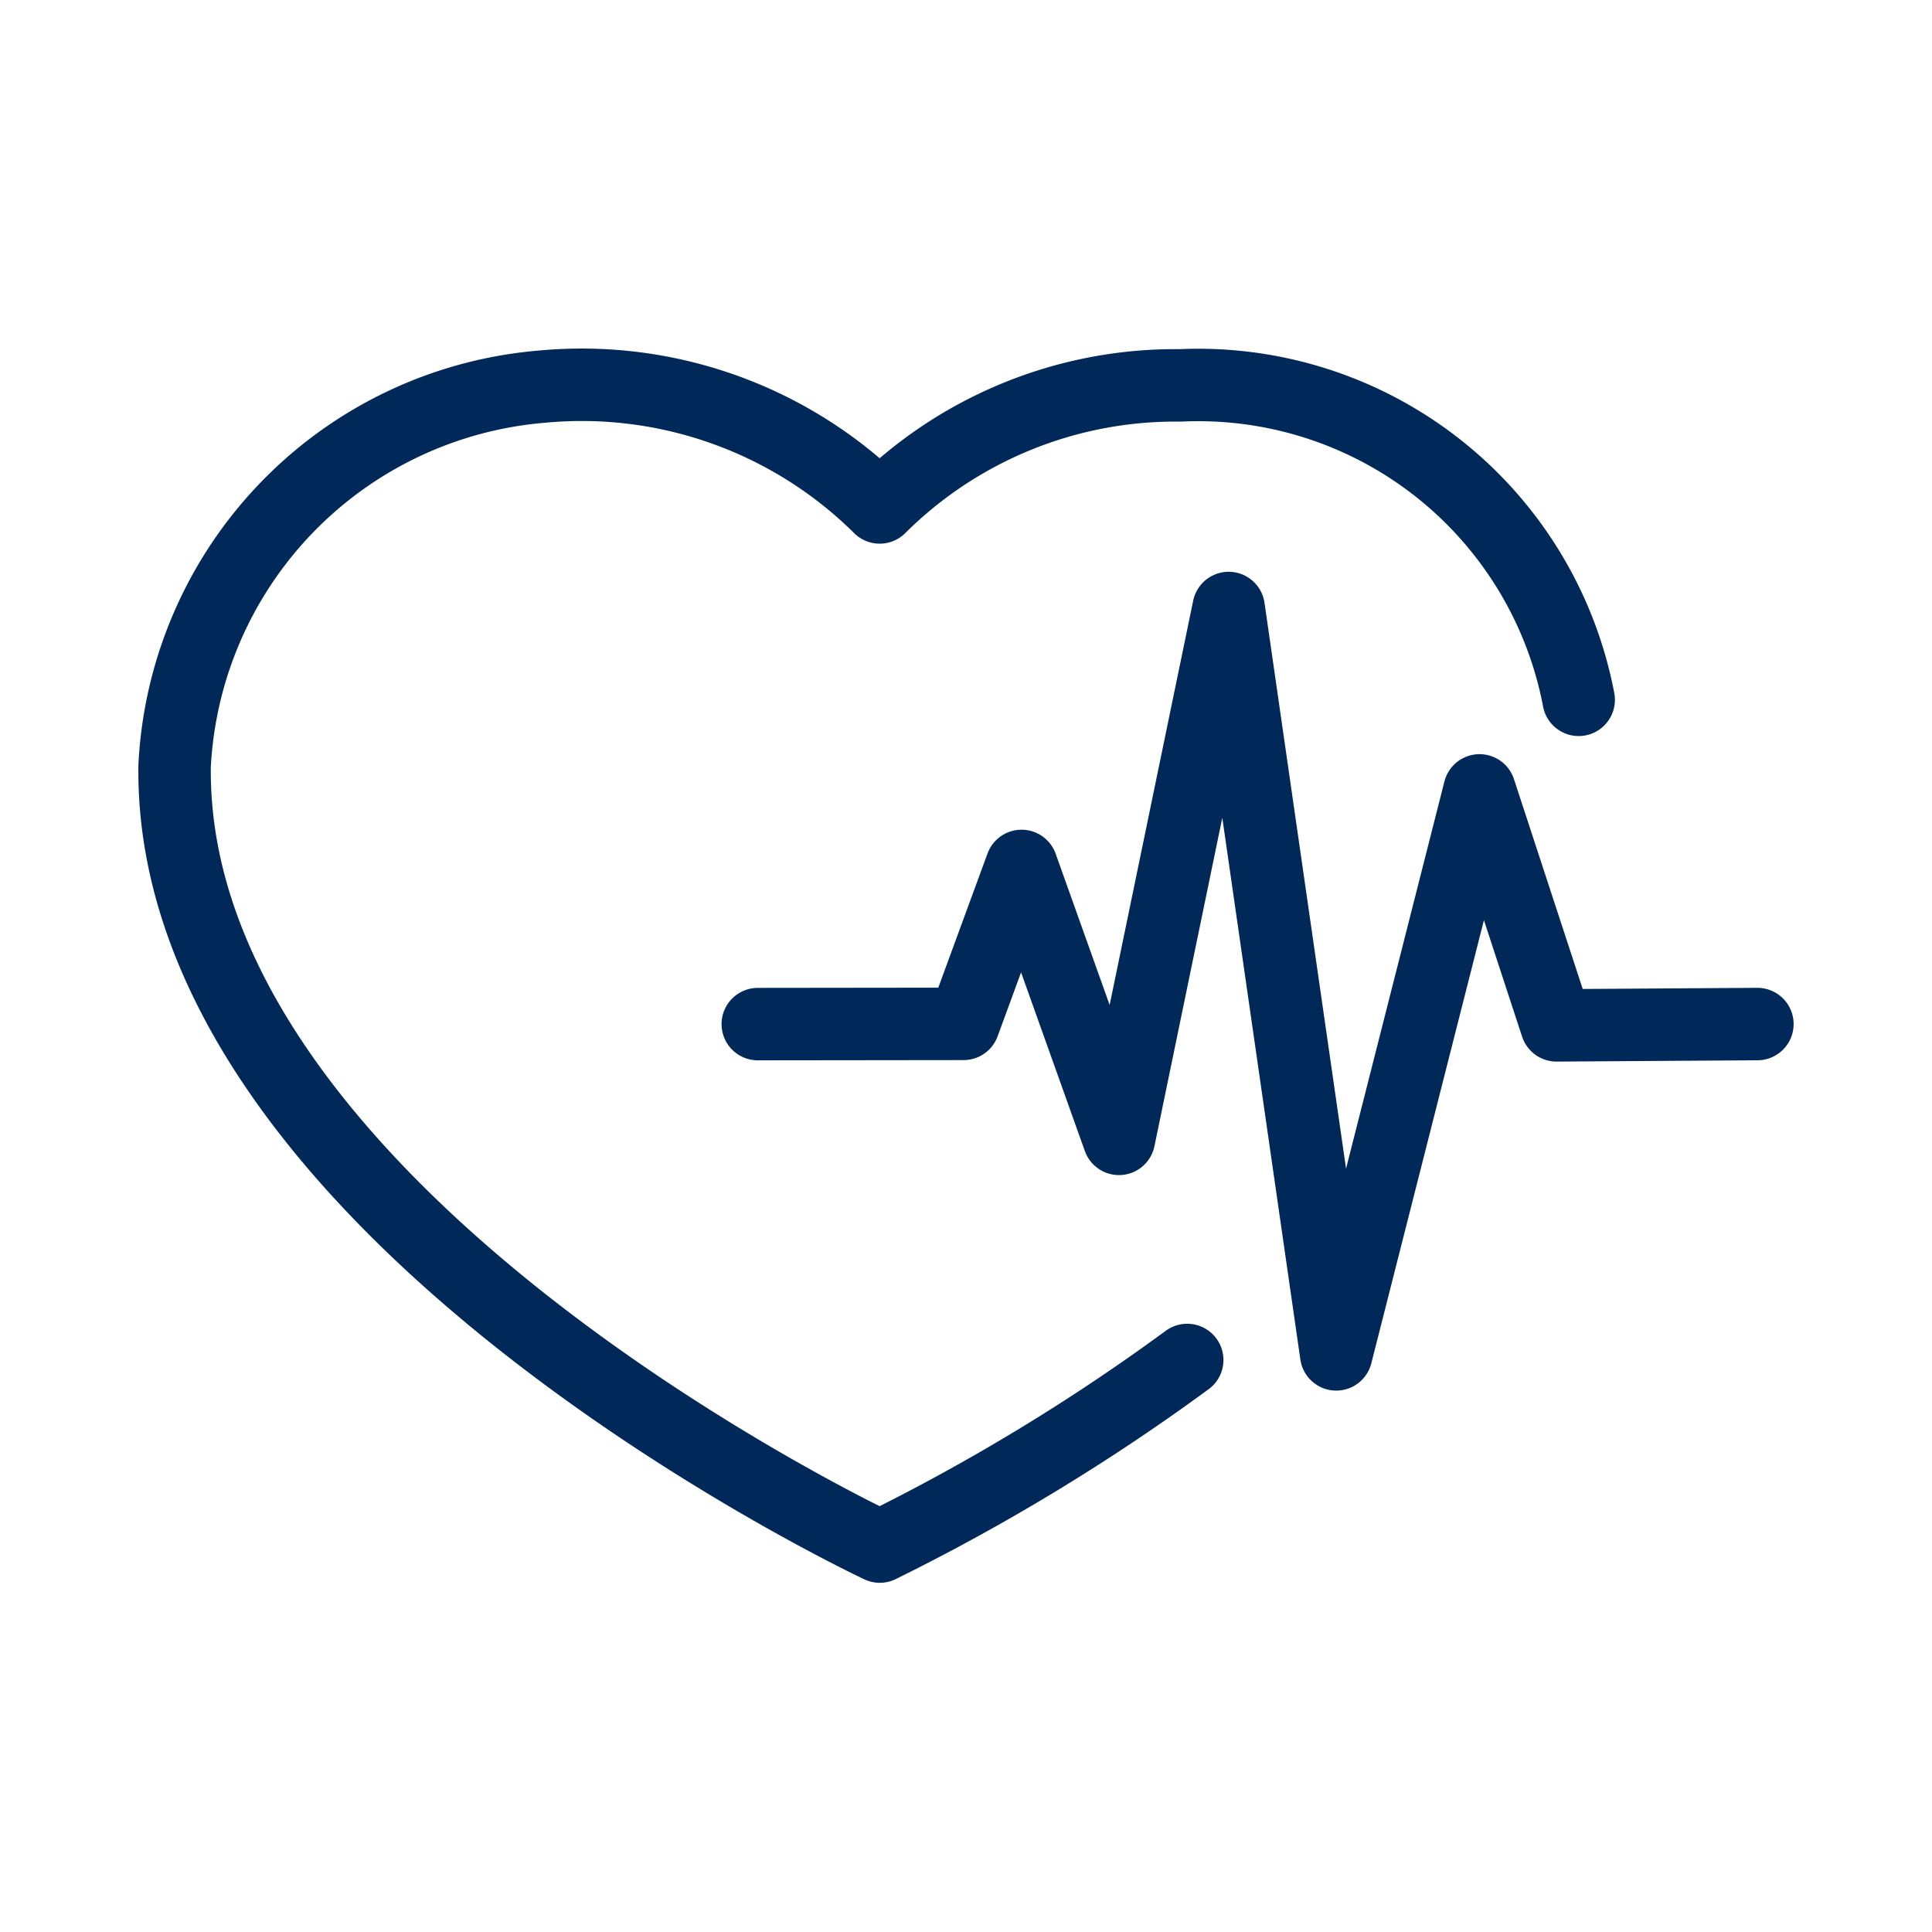 <svg xmlns="http://www.w3.org/2000/svg" xmlns:xlink="http://www.w3.org/1999/xlink" width="40" height="40" viewBox="0 0 40 40">
  <defs>
    <clipPath id="clip-path">
      <rect id="長方形_2424" data-name="長方形 2424" width="40" height="40" transform="translate(-2.865 -7.229)" fill="#fff"/>
    </clipPath>
    <clipPath id="clip-path-2">
      <rect id="長方形_2408" data-name="長方形 2408" width="34.269" height="25.541" transform="translate(0 0)" fill="none"/>
    </clipPath>
  </defs>
  <g id="icons" transform="translate(-14 -14)">
    <g id="icon_QT" transform="translate(16.865 21.229)">
      <g id="マスクグループ_60" data-name="マスクグループ 60" clip-path="url(#clip-path)">
        <g id="グループ_3448" data-name="グループ 3448" clip-path="url(#clip-path-2)">
          <path id="パス_4061" data-name="パス 4061" d="M29.82,7.26A8.017,8.017,0,0,0,21.575.75a8.68,8.68,0,0,0-6.227,2.527,8.763,8.763,0,0,0-7-2.5A8.3,8.3,0,0,0,.75,8.631c-.113,9.267,14.6,16.16,14.6,16.16a42.574,42.574,0,0,0,6.365-3.863" fill="none" stroke="#00295A" stroke-linecap="round" stroke-linejoin="round" stroke-width="1.5"/>
          <path id="パス_4062" data-name="パス 4062" d="M4.117,11.874a9.779,9.779,0,0,0,.853,1.493" fill="none"/>
          <path id="パス_4063" data-name="パス 4063" d="M5.183,5.1A5.6,5.6,0,0,0,3.466,8.955" fill="none"/>
          <path id="パス_4064" data-name="パス 4064" d="M12.824,13.974l4.261-.005,1.2-3.27,2.017,5.651L22.573,5.359,24.8,20.812,27.767,9.135,29.361,14l4.159-.027" fill="none" stroke="#00295A" stroke-linecap="round" stroke-linejoin="round" stroke-width="1.5"/>
        </g>
      </g>
    </g>
  </g>
</svg>
